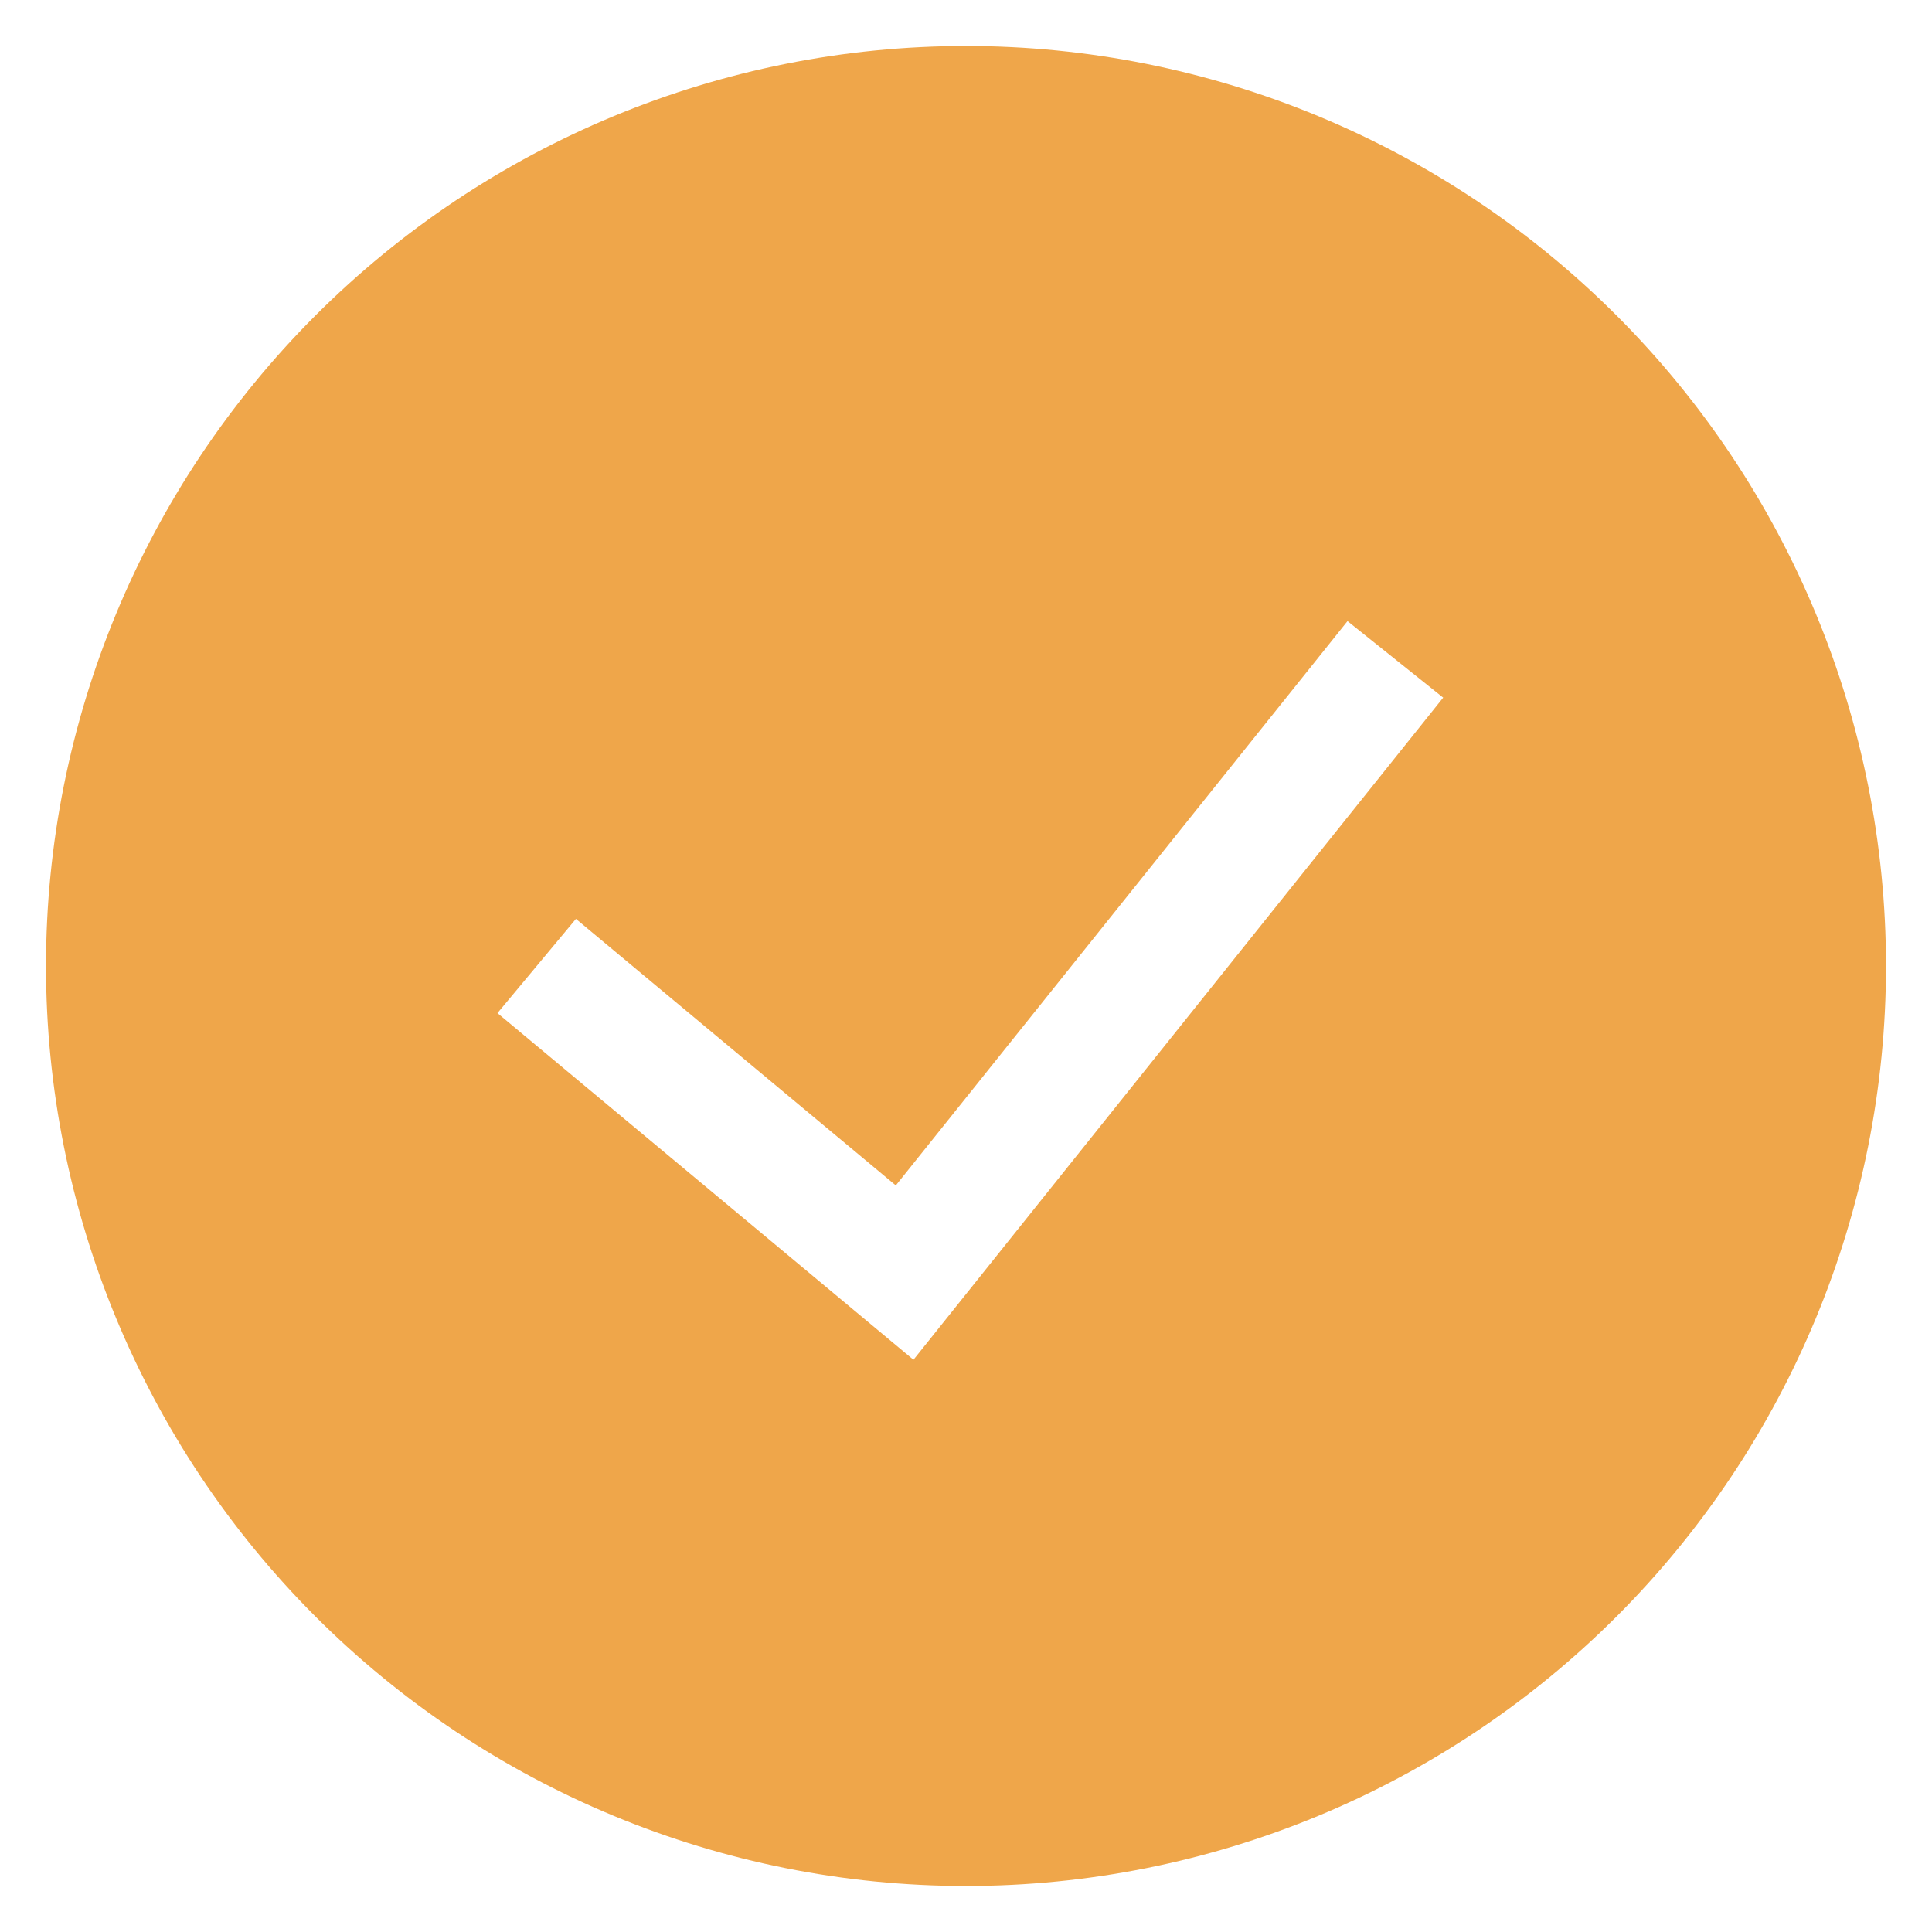 <svg width="21" height="21" viewBox="0 0 21 21" fill="none" xmlns="http://www.w3.org/2000/svg">
<g clip-path="url(#clip0_1_988)">
<path fill-rule="evenodd" clip-rule="evenodd" d="M0.5 10.5C0.5 7.848 1.554 5.304 3.429 3.429C5.304 1.554 7.848 0.5 10.5 0.5C13.152 0.5 15.696 1.554 17.571 3.429C19.446 5.304 20.5 7.848 20.5 10.5C20.5 13.152 19.446 15.696 17.571 17.571C15.696 19.446 13.152 20.5 10.5 20.5C7.848 20.5 5.304 19.446 3.429 17.571C1.554 15.696 0.5 13.152 0.5 10.5ZM9.929 14.78L15.687 7.583L14.647 6.751L9.737 12.885L6.26 9.988L5.407 11.012L9.929 14.78Z" fill="#EFA64A"/>
</g>
<defs>
<clipPath id="clip0_1_988">
<rect width="20" height="20" fill="white" transform="translate(0.5 0.5)"/>
</clipPath>
</defs>
</svg>
